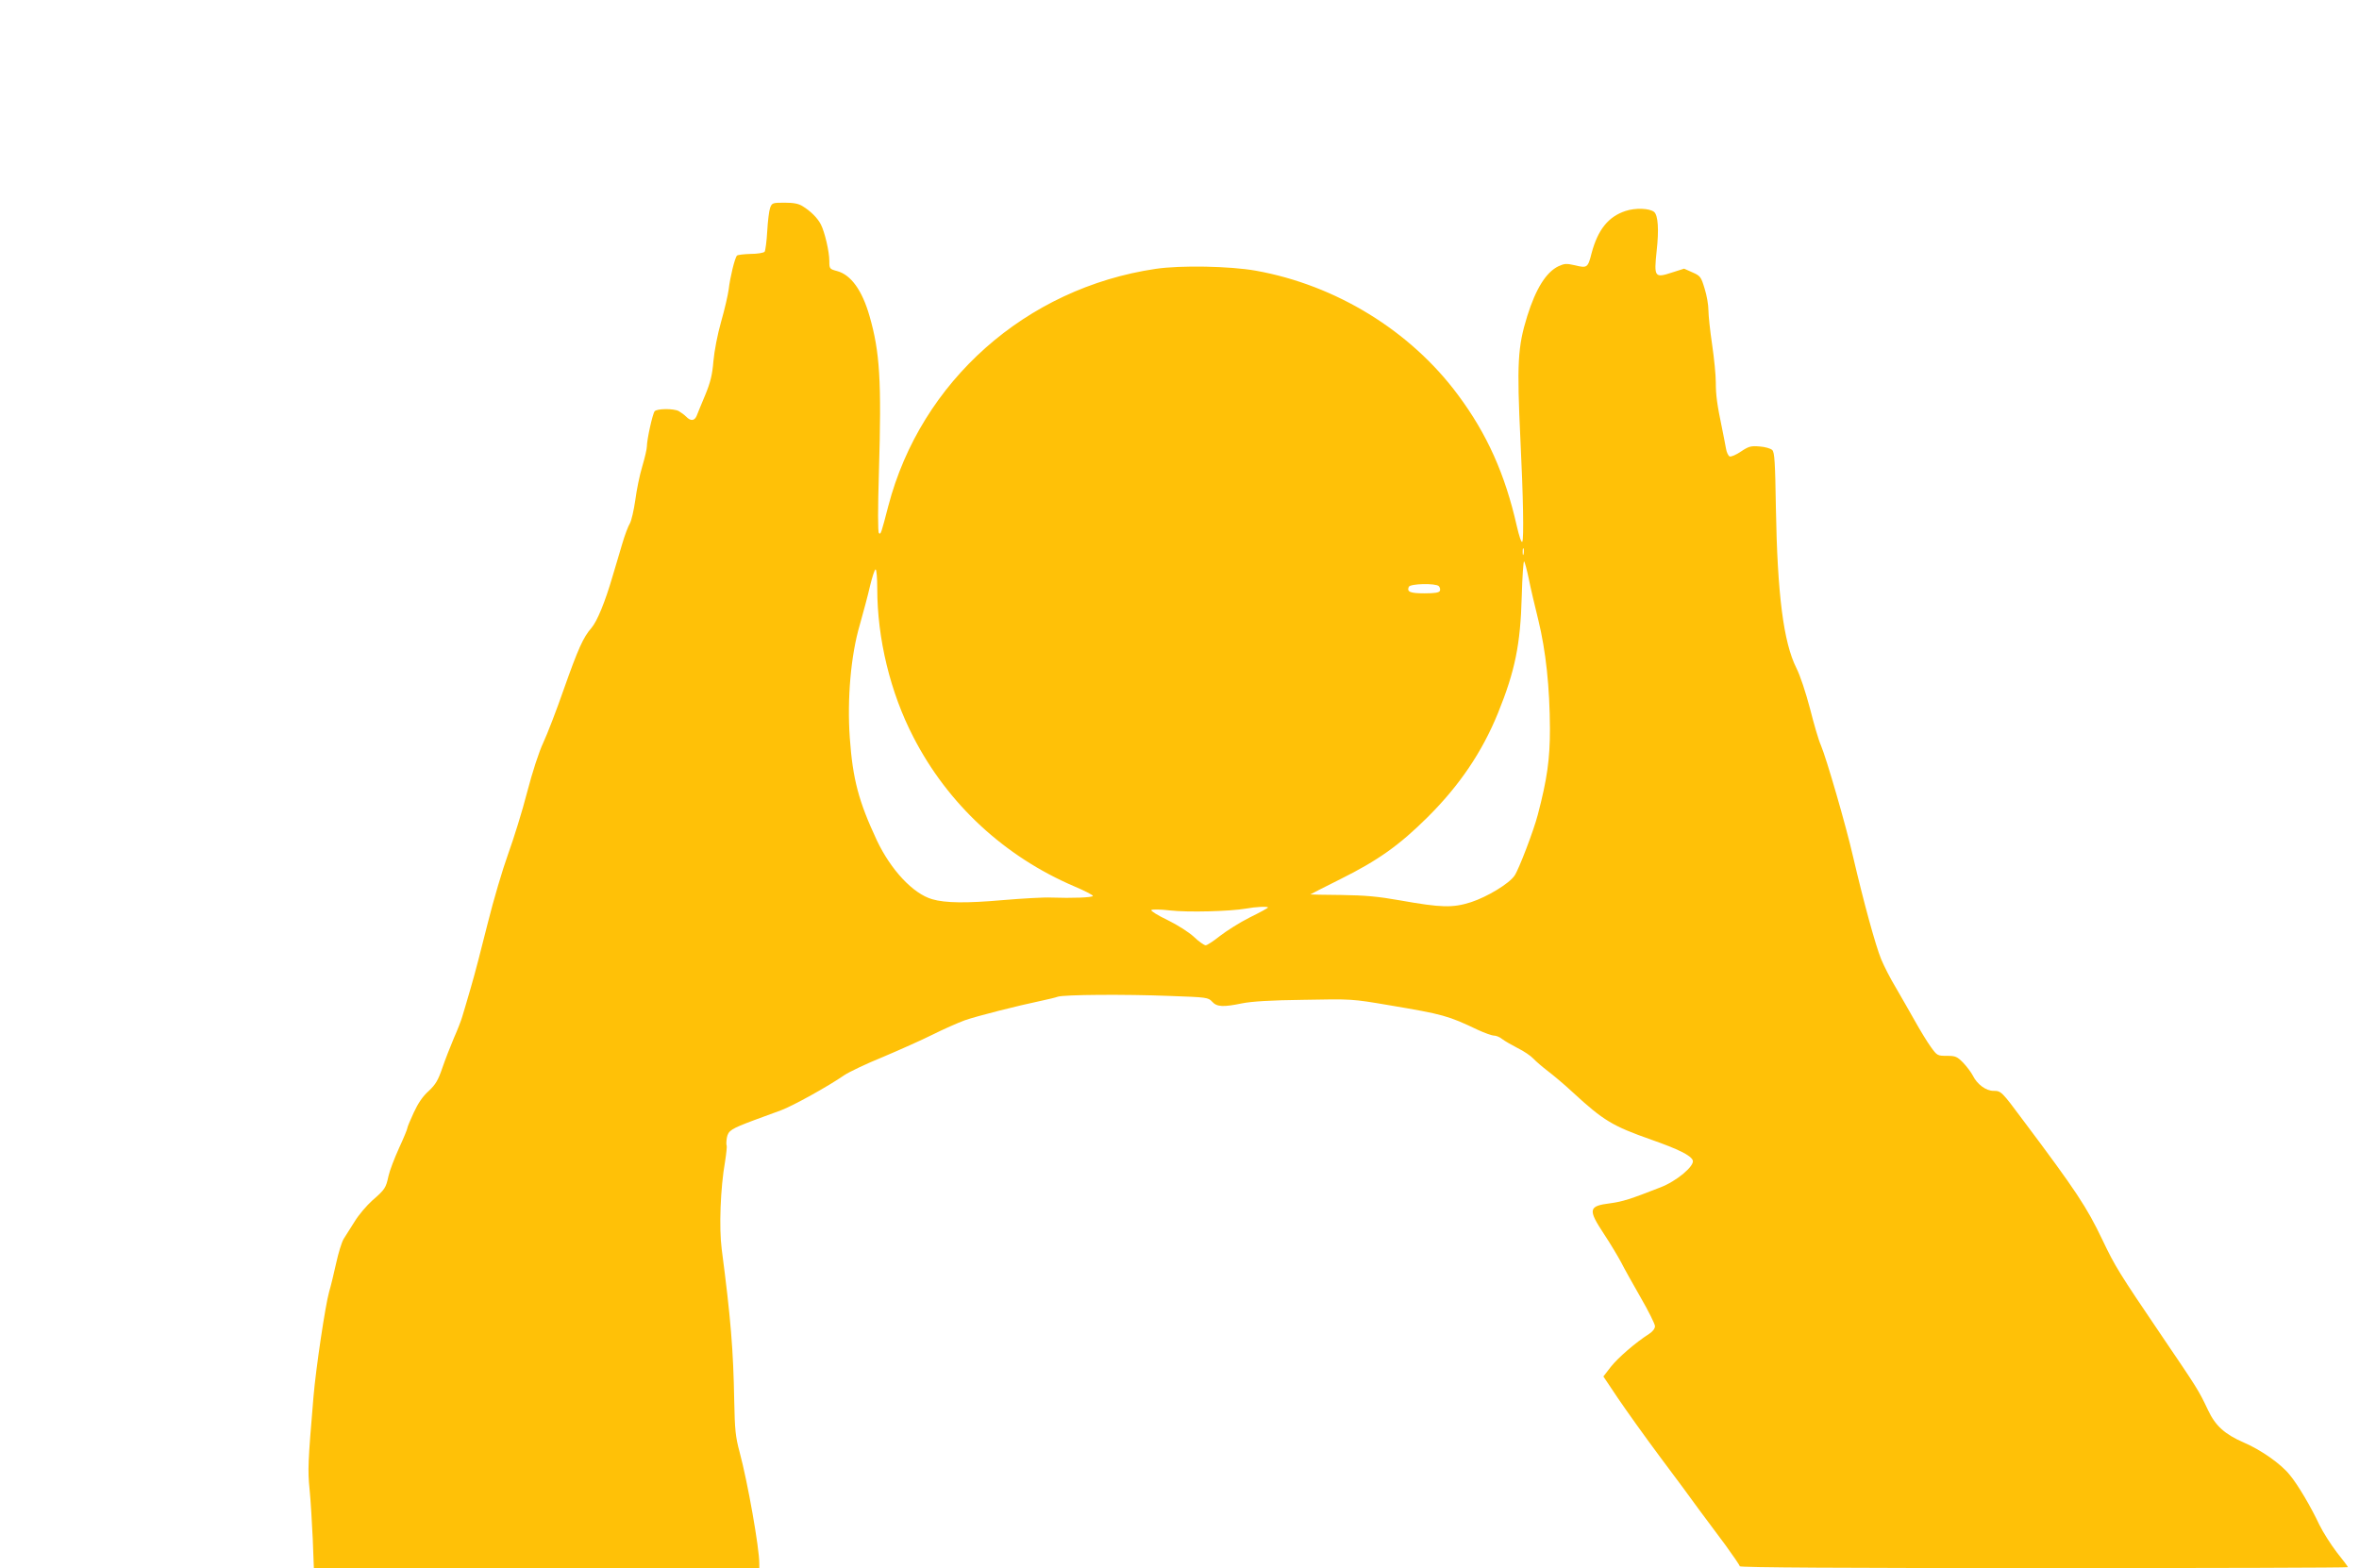 <?xml version="1.0" standalone="no"?>
<!DOCTYPE svg PUBLIC "-//W3C//DTD SVG 20010904//EN"
 "http://www.w3.org/TR/2001/REC-SVG-20010904/DTD/svg10.dtd">
<svg version="1.0" xmlns="http://www.w3.org/2000/svg"
 width="1280pt" height="851pt" viewBox="0 0 1280 851"
 preserveAspectRatio="xMidYMid meet">
<g transform="translate(0,851) scale(0.1,-0.1)"
fill="#ffc107" stroke="none">
<path d="M4179 7383 c-6 -16 -13 -73 -16 -128 -3 -55 -10 -105 -14 -111 -5 -6
-39 -12 -76 -12 -36 -1 -70 -5 -74 -9 -12 -12 -38 -120 -45 -183 -4 -30 -22
-109 -41 -175 -20 -70 -37 -160 -42 -215 -6 -74 -16 -115 -45 -185 -21 -49
-41 -100 -46 -112 -12 -28 -33 -29 -57 -4 -10 10 -28 23 -40 30 -29 15 -118
14 -131 -1 -11 -14 -42 -153 -42 -191 0 -13 -11 -61 -25 -108 -14 -46 -31
-129 -38 -184 -8 -55 -21 -111 -29 -125 -9 -14 -28 -64 -42 -112 -14 -49 -38
-127 -52 -175 -41 -141 -84 -245 -115 -281 -44 -50 -72 -112 -150 -333 -39
-112 -89 -242 -111 -289 -24 -51 -59 -159 -88 -270 -26 -102 -73 -252 -103
-335 -30 -83 -80 -252 -111 -377 -31 -125 -72 -283 -92 -350 -20 -68 -40 -138
-46 -156 -5 -18 -25 -70 -45 -115 -19 -45 -48 -119 -63 -163 -23 -67 -36 -89
-74 -125 -32 -28 -58 -67 -81 -117 -19 -41 -35 -79 -35 -85 0 -5 -20 -54 -45
-108 -25 -55 -51 -123 -57 -151 -14 -65 -19 -73 -88 -133 -30 -27 -73 -77 -95
-113 -22 -35 -49 -78 -60 -95 -11 -18 -29 -77 -41 -132 -12 -55 -29 -125 -38
-155 -21 -74 -72 -416 -85 -570 -30 -357 -32 -396 -21 -505 6 -60 13 -181 17
-267 l6 -158 1208 0 1209 0 0 25 c0 85 -63 442 -107 605 -22 82 -26 120 -29
275 -5 281 -19 451 -68 826 -15 116 -7 332 18 474 7 44 11 84 9 88 -3 5 -2 24
1 43 8 39 23 48 148 95 46 17 112 41 147 54 64 24 254 129 342 190 25 17 119
62 210 99 90 38 211 92 269 121 58 29 137 64 175 78 66 23 282 78 420 107 33
7 71 16 85 21 34 11 357 14 610 4 198 -7 206 -8 227 -31 26 -29 61 -30 163 -9
50 10 154 17 334 19 260 5 262 5 462 -29 297 -50 321 -57 485 -135 35 -16 74
-30 85 -30 12 0 32 -8 45 -19 13 -10 51 -32 84 -49 33 -16 71 -42 85 -57 14
-15 49 -45 79 -68 29 -22 90 -73 135 -115 167 -154 216 -183 426 -257 148 -52
214 -85 225 -112 11 -30 -87 -113 -176 -147 -163 -64 -205 -77 -271 -86 -120
-15 -123 -33 -34 -168 35 -53 76 -122 92 -152 15 -30 63 -116 106 -191 43 -74
78 -145 78 -156 0 -13 -13 -30 -32 -42 -75 -48 -168 -129 -207 -178 l-41 -53
79 -118 c44 -65 146 -208 228 -318 82 -109 178 -239 213 -288 36 -48 100 -135
143 -192 42 -58 77 -109 77 -114 0 -7 577 -10 1650 -10 908 0 1650 2 1650 5 0
3 -27 39 -60 80 -32 42 -75 109 -95 150 -46 98 -118 220 -161 271 -47 59 -155
135 -248 175 -104 45 -155 91 -195 176 -51 108 -55 114 -253 406 -229 338
-251 373 -320 518 -85 178 -142 265 -431 650 -116 156 -119 159 -160 159 -41
0 -89 35 -113 84 -9 17 -32 48 -52 69 -33 33 -41 37 -88 37 -51 0 -53 1 -87
48 -19 26 -58 90 -87 142 -29 52 -76 133 -103 180 -28 46 -64 116 -80 155 -30
73 -95 310 -152 555 -38 167 -145 536 -175 606 -12 26 -38 116 -59 199 -23 87
-53 179 -74 220 -70 140 -103 400 -111 869 -4 248 -7 302 -20 314 -8 8 -39 17
-68 19 -47 4 -59 1 -101 -27 -26 -18 -54 -30 -62 -27 -7 3 -17 23 -20 44 -4
21 -13 70 -21 108 -27 129 -34 180 -34 250 0 39 -9 131 -20 205 -11 74 -20
158 -20 186 0 29 -9 82 -21 119 -19 63 -23 68 -66 87 l-45 20 -66 -21 c-94
-31 -98 -25 -83 117 13 115 8 194 -14 212 -25 20 -101 23 -155 5 -94 -31 -150
-102 -184 -229 -20 -79 -24 -82 -89 -66 -48 11 -58 10 -91 -5 -66 -32 -122
-120 -169 -270 -52 -167 -57 -258 -37 -675 15 -301 19 -535 10 -550 -5 -7 -17
30 -30 86 -63 279 -161 499 -319 711 -258 348 -662 596 -1097 674 -141 25
-408 30 -543 10 -704 -104 -1274 -610 -1451 -1287 -39 -150 -41 -157 -51 -147
-6 6 -6 131 0 329 15 501 5 654 -51 849 -40 140 -101 224 -176 244 -41 11 -42
13 -42 54 0 52 -25 158 -46 199 -18 35 -55 72 -99 99 -22 14 -49 19 -98 19
-64 0 -68 -1 -78 -27z m4088 -1880 c-3 -10 -5 -4 -5 12 0 17 2 24 5 18 2 -7 2
-21 0 -30z m28 -133 c9 -47 33 -148 52 -225 41 -168 62 -365 63 -591 0 -163
-15 -272 -66 -466 -22 -85 -103 -297 -126 -330 -30 -44 -148 -115 -236 -144
-100 -32 -162 -30 -387 10 -119 21 -185 27 -317 29 -93 1 -168 2 -168 3 0 1
73 38 163 83 203 101 319 183 473 336 174 173 296 354 382 565 92 227 122 371
129 633 3 109 9 195 13 190 4 -4 15 -46 25 -93z m-3535 -54 c0 -272 71 -565
196 -806 187 -364 495 -649 875 -811 54 -23 99 -46 99 -51 0 -9 -114 -13 -226
-9 -39 2 -158 -5 -265 -14 -193 -17 -310 -16 -381 5 -104 30 -224 159 -300
319 -99 212 -131 332 -147 557 -15 212 6 449 54 612 19 68 45 163 56 213 12
49 25 89 30 89 5 0 9 -47 9 -104z m3047 13 c6 -6 9 -18 6 -25 -4 -10 -26 -14
-83 -14 -79 0 -97 8 -86 35 7 18 146 21 163 4z m-927 -1744 c0 -3 -44 -27 -99
-54 -54 -27 -126 -73 -161 -100 -35 -28 -70 -51 -78 -51 -8 0 -37 20 -63 45
-28 26 -89 65 -144 92 -53 25 -92 50 -88 54 5 5 51 4 103 -2 96 -11 323 -5
410 10 53 10 120 13 120 6z"/>
</g>
</svg>
